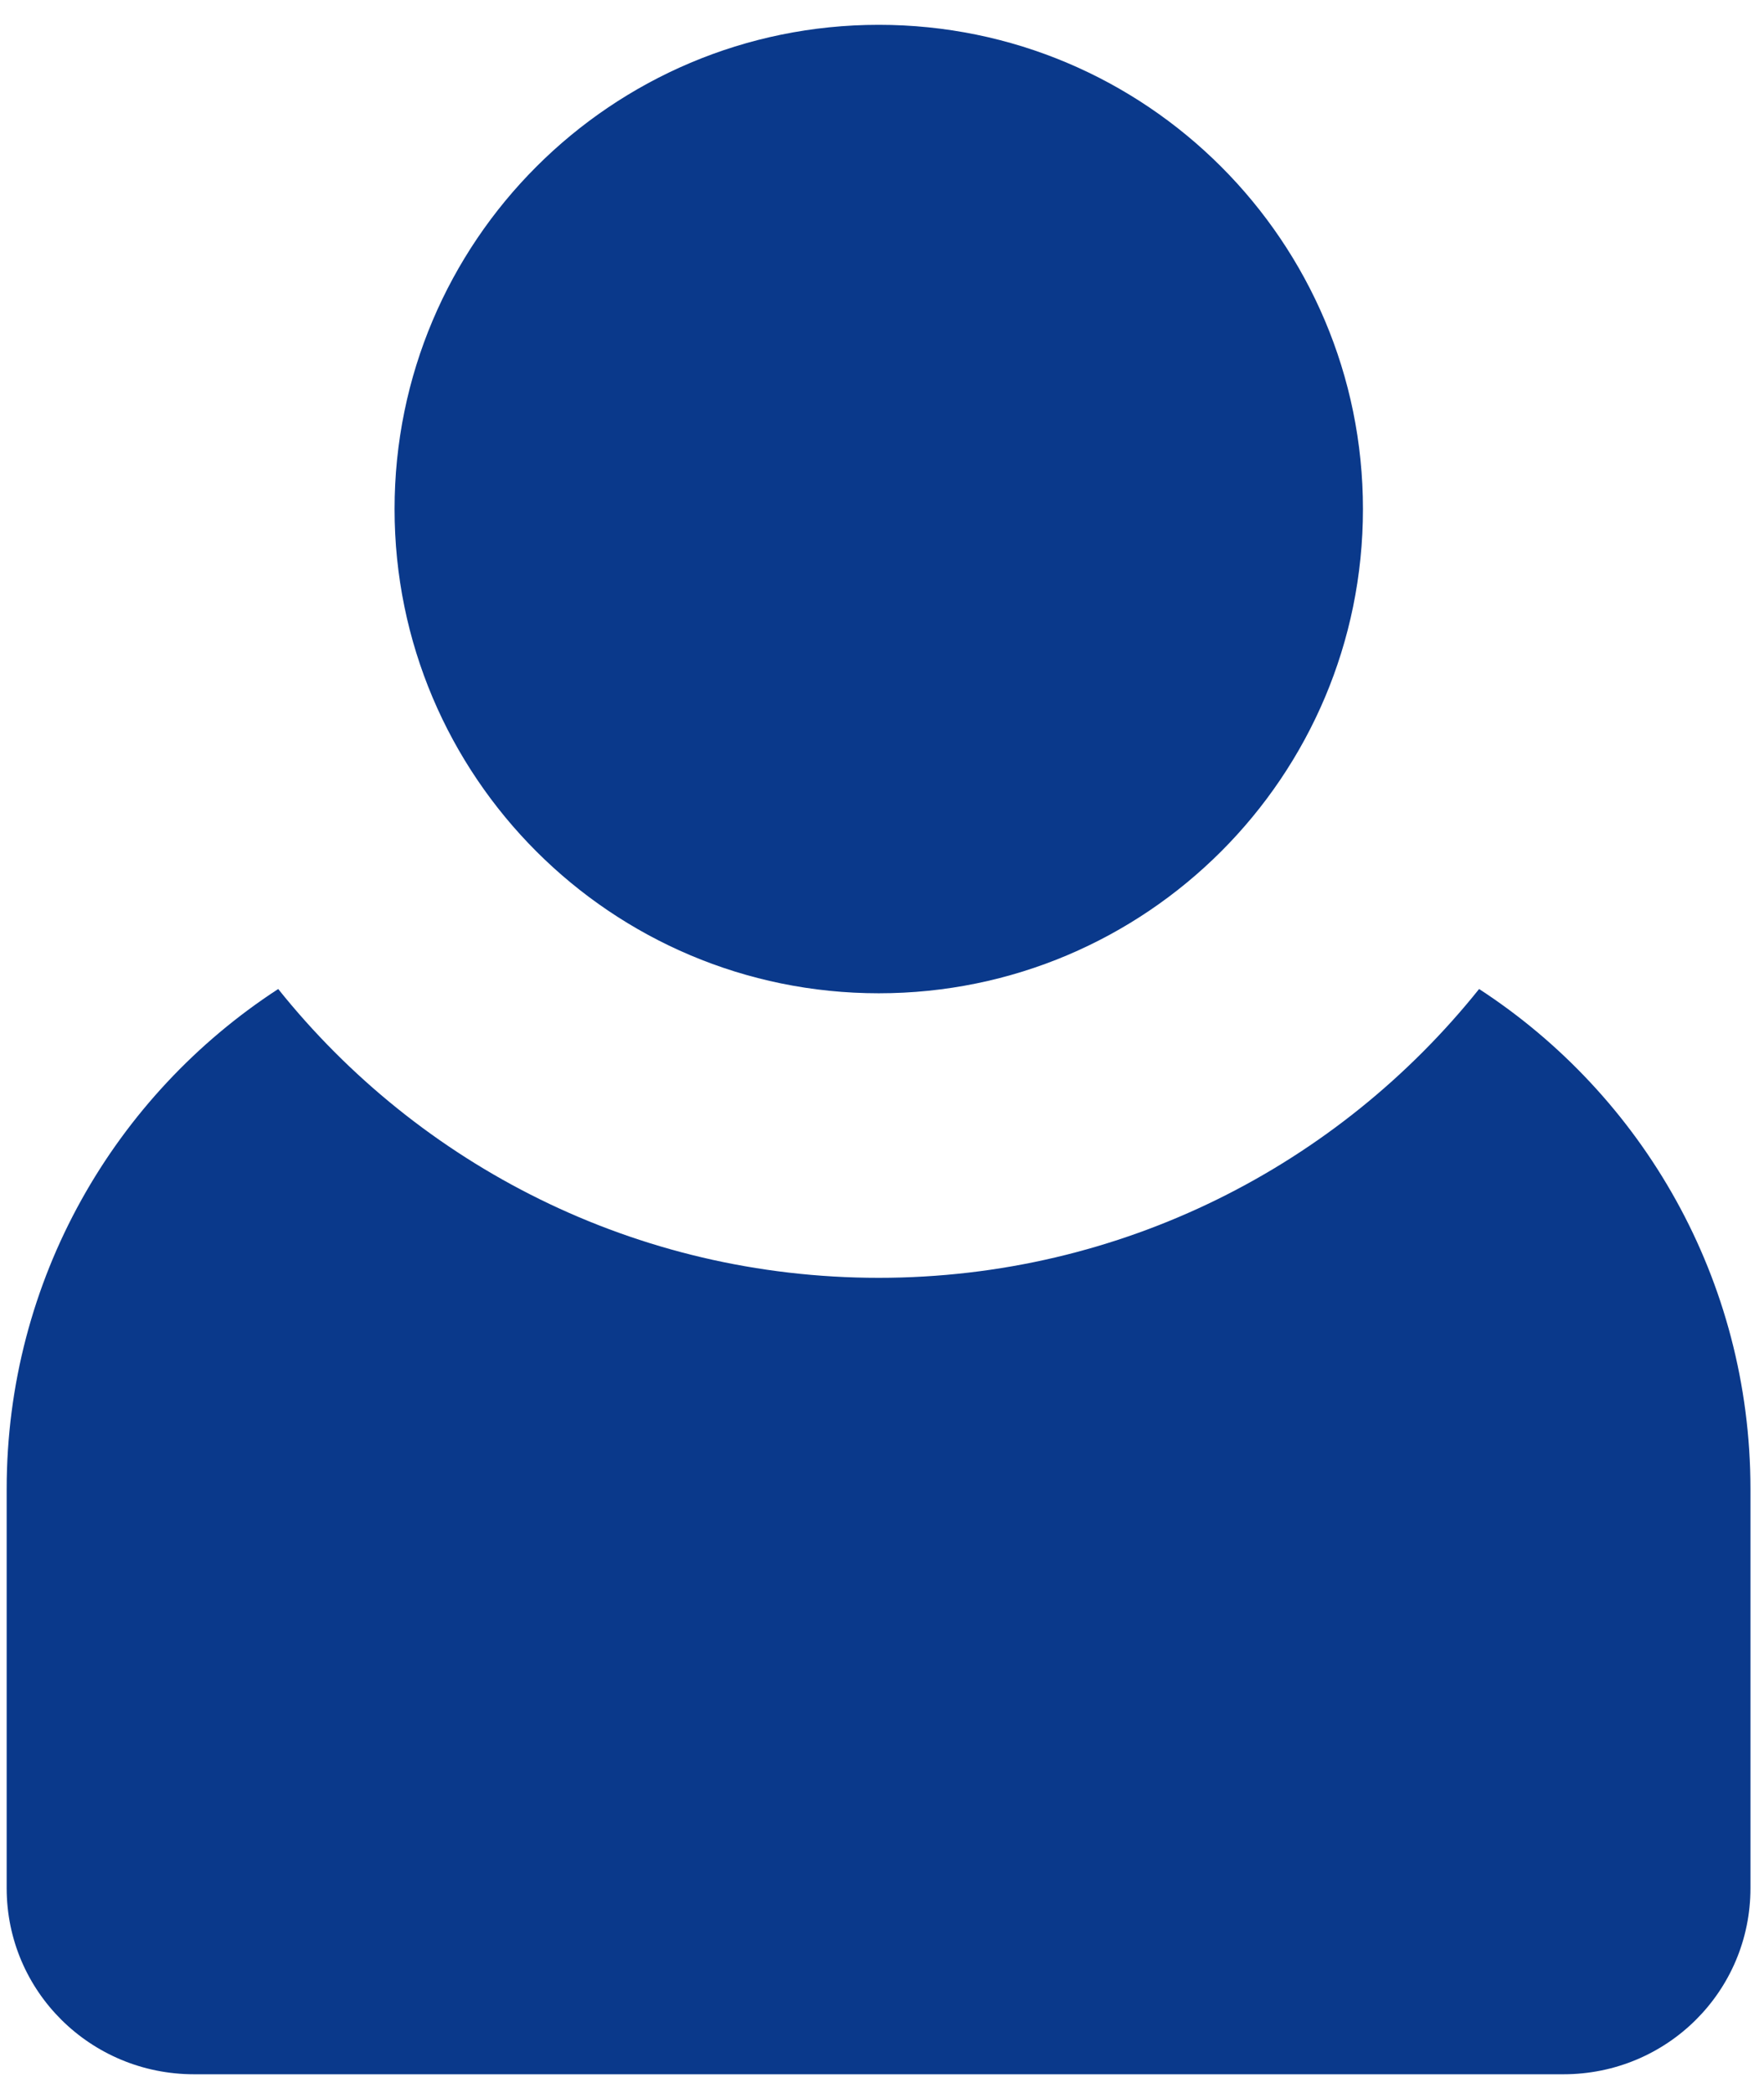 <svg width="59" height="70" viewBox="0 0 59 70" fill="none" xmlns="http://www.w3.org/2000/svg">
<path d="M29.392 33.219C38.335 33.219 45.586 25.968 45.586 17.025C45.586 8.081 38.335 0.83 29.392 0.83C20.448 0.83 13.197 8.081 13.197 17.025C13.197 25.968 20.448 33.219 29.392 33.219Z" fill="#0A398B"/>
<path d="M58.547 49.799V63.146C58.547 66.603 55.751 69.371 52.294 69.371H6.489C3.031 69.371 0.223 66.603 0.223 63.146V49.799C0.223 42.793 3.839 36.632 9.305 33.076C14.016 38.964 21.263 42.735 29.39 42.735C37.517 42.735 44.76 38.964 49.471 33.076C54.936 36.632 58.547 42.793 58.547 49.799Z" fill="#0A398B"/>
</svg>
